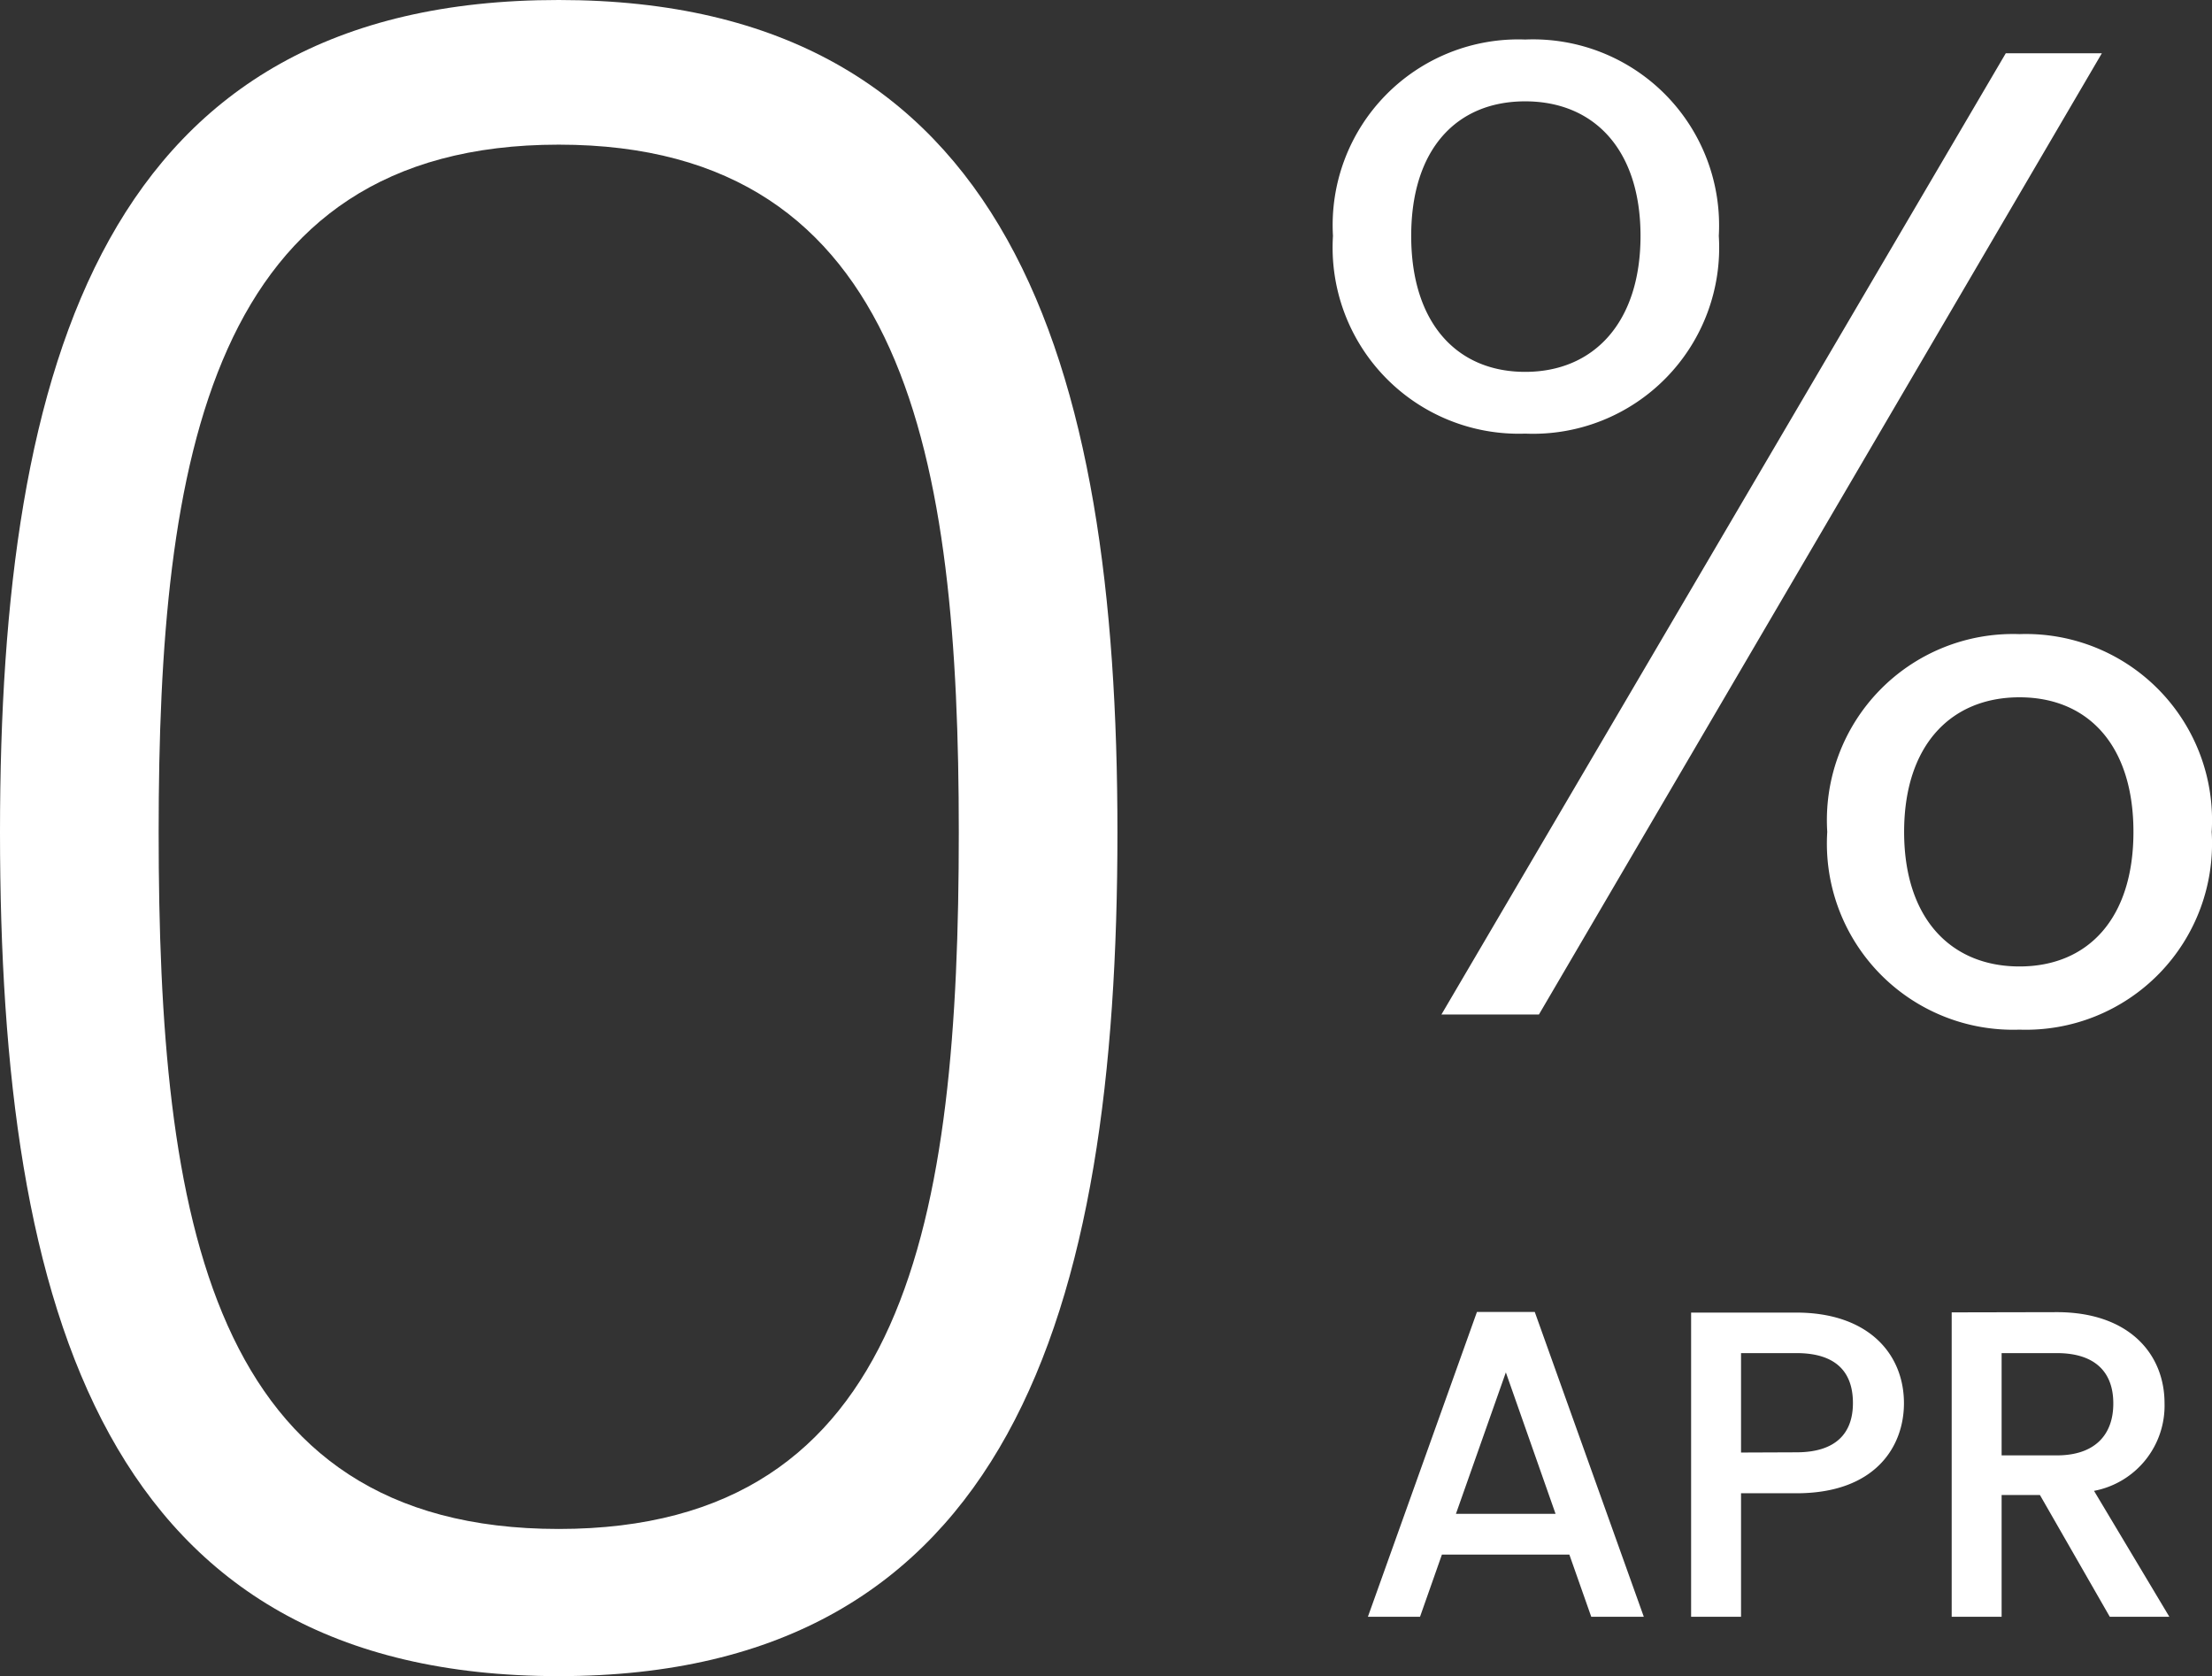 <?xml version="1.0" encoding="utf-8"?>
<svg xmlns="http://www.w3.org/2000/svg" width="40.406" height="30.614" viewBox="0 0 40.406 30.614">
  <rect x="0" y="0" width="40.406" height="30.614" fill="#333333" stroke="none"/>
  <g id="Group_227259" data-name="Group 227259" transform="translate(-948.285 -72.47)">
    <g id="_" data-name=")%" transform="translate(945.555 59)">
      <path id="Path_94510" data-name="Path 94510" d="M2.73-15.33C2.73-6.552,4.662.084,12.936.084c8.232,0,10.206-6.636,10.206-15.414,0-8.61-1.974-15.2-10.206-15.2C4.662-30.534,2.73-23.94,2.73-15.33Zm17.514,0c0,7.056-.924,12.726-7.308,12.726S5.628-8.274,5.628-15.33c0-6.8.924-12.558,7.308-12.558S20.244-22.134,20.244-15.33Z" transform="translate(0 44)" fill="#fff"/>
      <path id="Path_94512" data-name="Path 94512" d="M1.079-28.221a3.4,3.4,0,0,0,.956,2.583A3.4,3.4,0,0,0,4.59-24.61a3.4,3.4,0,0,0,2.573-1.018,3.4,3.4,0,0,0,.964-2.594A3.4,3.4,0,0,0,7.153-30.8,3.4,3.4,0,0,0,4.59-31.808a3.391,3.391,0,0,0-2.549,1.017,3.391,3.391,0,0,0-.962,2.57ZM4.59-30.679c1.254,0,2.107.878,2.107,2.458s-.853,2.483-2.107,2.483-2.082-.9-2.082-2.483S3.336-30.679,4.59-30.679ZM3.06-14H4.841L15.124-31.557H13.369Zm7.048-3.336a3.4,3.4,0,0,0,.955,2.584,3.4,3.4,0,0,0,2.556,1.028,3.4,3.4,0,0,0,2.556-1.028,3.4,3.4,0,0,0,.955-2.584,3.4,3.4,0,0,0-.955-2.584,3.4,3.4,0,0,0-2.556-1.028,3.4,3.4,0,0,0-2.556,1.028,3.4,3.4,0,0,0-.955,2.584Zm3.511-2.458c1.254,0,2.082.878,2.082,2.458s-.828,2.458-2.082,2.458-2.107-.878-2.107-2.458.853-2.458,2.107-2.458Z" transform="translate(26 46)" fill="#fff"/>
      <path id="Path_94511" data-name="Path 94511" d="M4.352,8h.96L3.32,2.432H2.264L.272,8h.952l.4-1.136H3.952ZM3.7,6.12H1.88l.912-2.584ZM7.088,5V3.184H8.1c.712,0,1.032.336,1.032.912,0,.56-.32.9-1.032.9Zm2.976-.9c0-.9-.648-1.656-1.968-1.656H6.176V8h.912V5.744H8.1C9.544,5.744,10.064,4.888,10.064,4.1Zm3.824.008c0,.552-.32.944-1.032.944H11.848V3.184h1.008c.712,0,1.032.36,1.032.916ZM10.936,2.44V8h.912V5.776h.7L13.824,8h1.088L13.536,5.7a1.583,1.583,0,0,0,1.288-1.6c0-.9-.648-1.664-1.968-1.664Z" transform="translate(27.445 35)" fill="#fff"/>
    </g>
  </g>
</svg>
